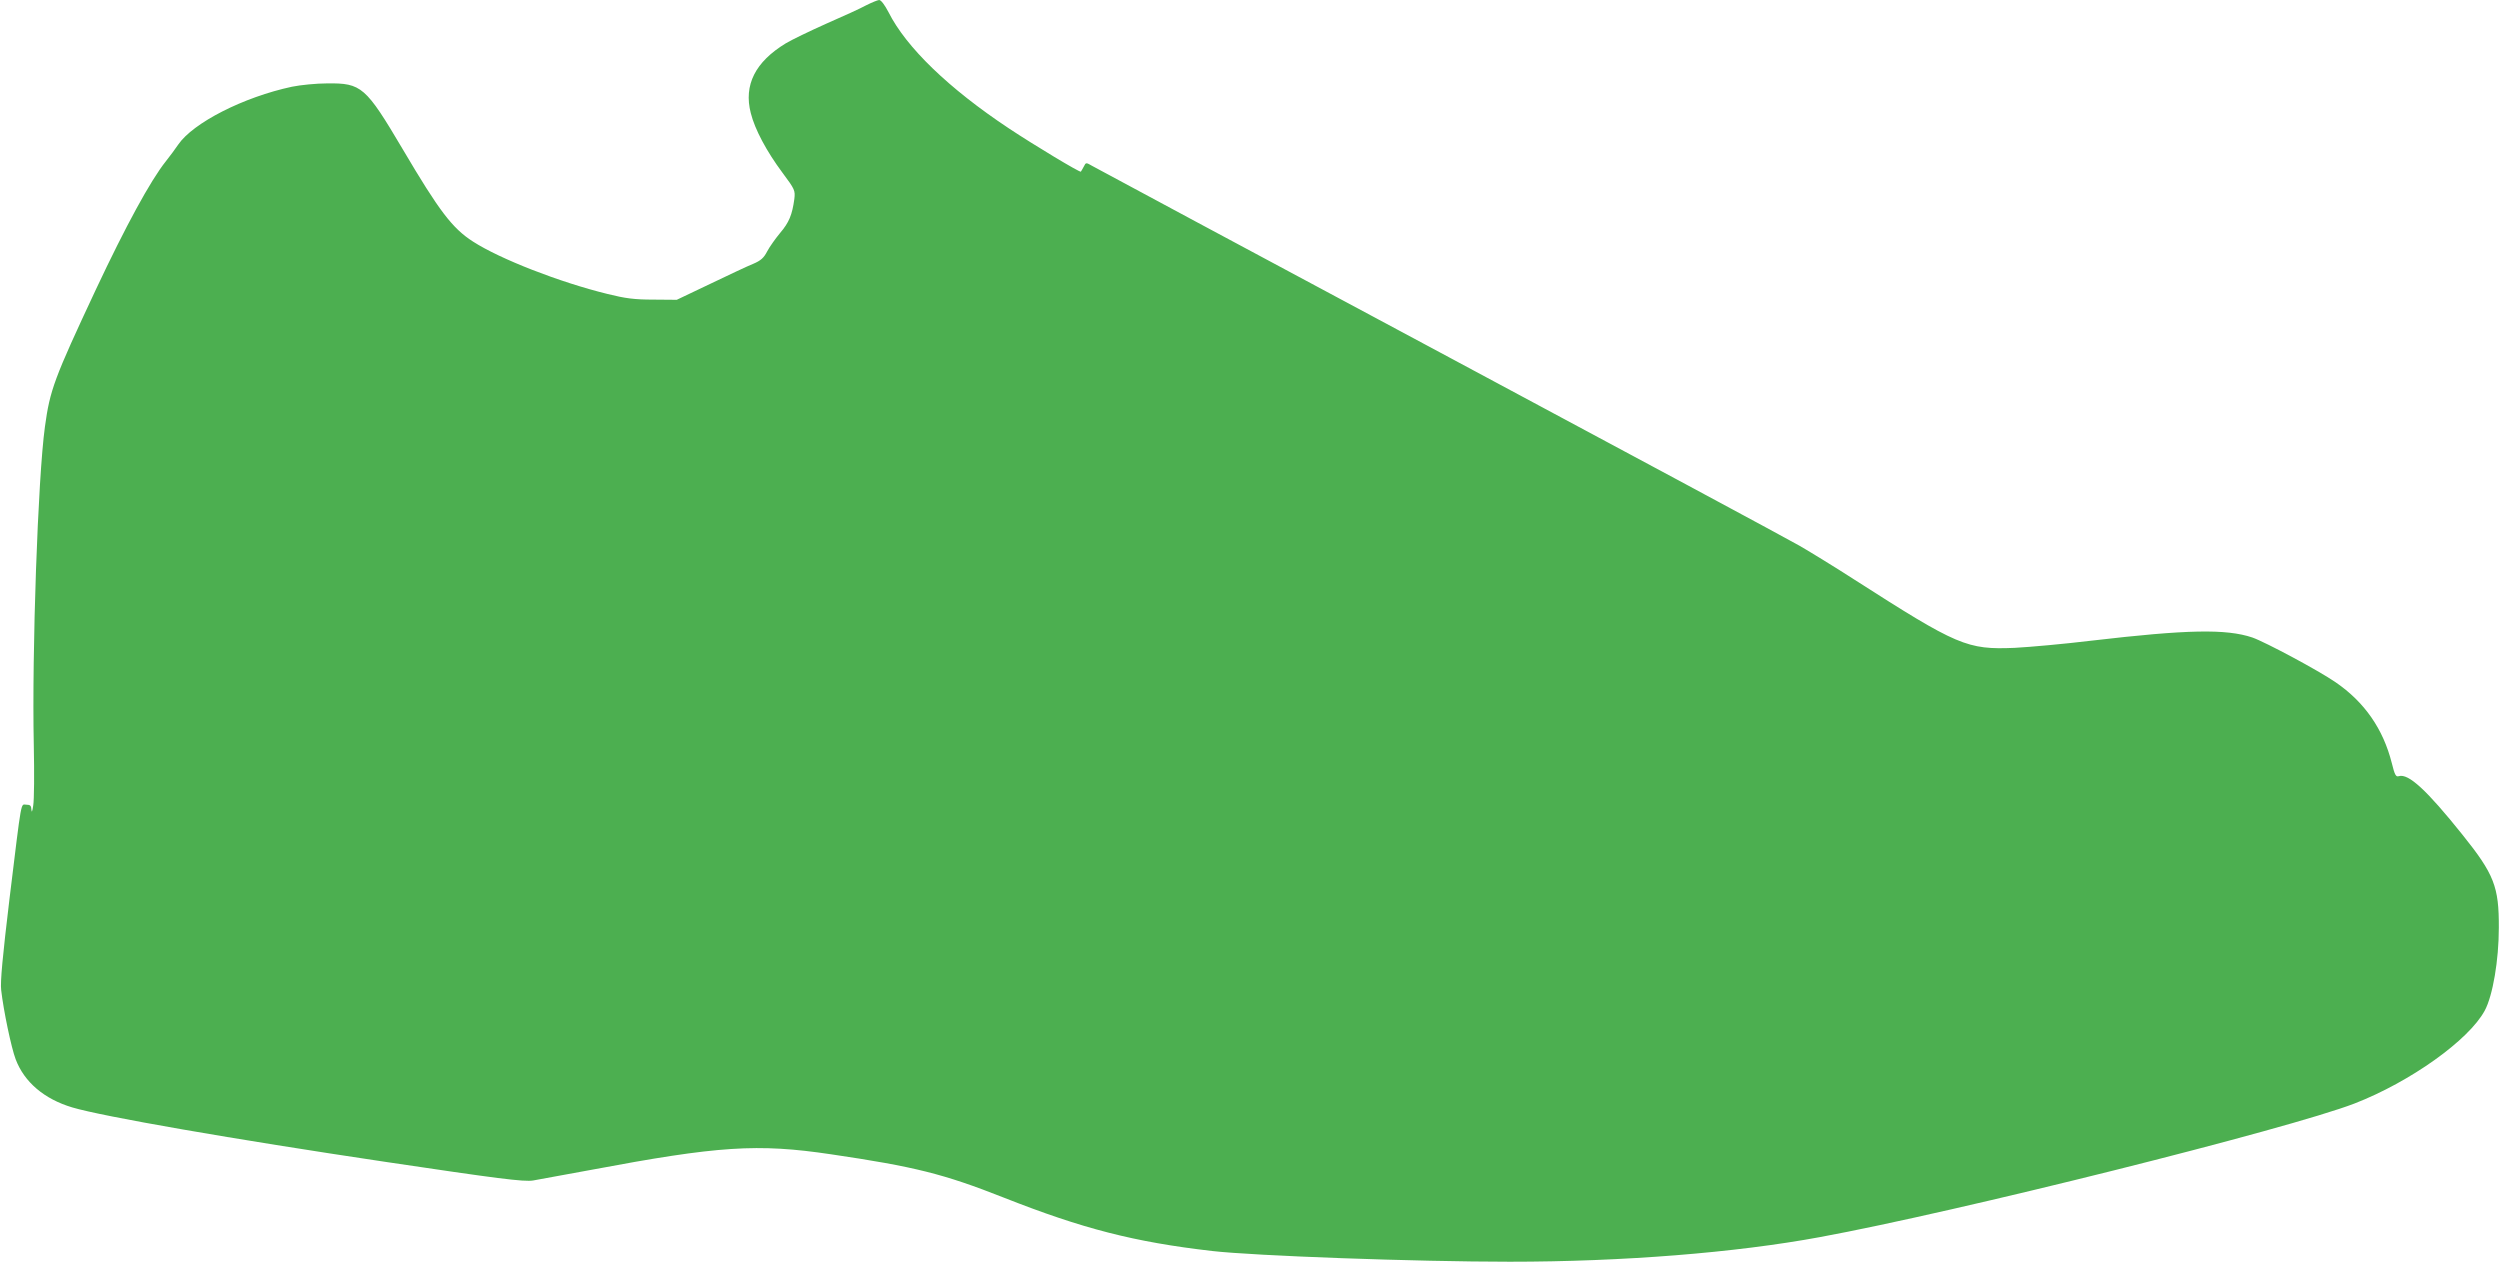 <?xml version="1.0" standalone="no"?>
<!DOCTYPE svg PUBLIC "-//W3C//DTD SVG 20010904//EN"
 "http://www.w3.org/TR/2001/REC-SVG-20010904/DTD/svg10.dtd">
<svg version="1.0" xmlns="http://www.w3.org/2000/svg"
 width="1280pt" height="646pt" viewBox="0 0 1280 646"
 preserveAspectRatio="xMidYMid meet">
<g transform="translate(0,646) scale(0.1,-0.1)"
fill="#4caf50" stroke="none">
<path d="M4435 6433 c-27 -15 -119 -57 -204 -94 -85 -38 -178 -83 -208 -101
-156 -95 -216 -213 -179 -357 21 -84 81 -196 162 -305 64 -86 66 -91 61 -135
-11 -81 -27 -120 -73 -174 -24 -29 -54 -71 -66 -94 -17 -33 -32 -47 -72 -64
-28 -11 -127 -58 -221 -103 l-170 -81 -120 1 c-96 0 -143 6 -235 29 -245 60
-550 179 -688 268 -106 68 -173 156 -360 473 -190 321 -211 339 -387 337 -55
0 -136 -8 -180 -17 -248 -53 -507 -185 -583 -297 -15 -22 -43 -60 -63 -85 -79
-99 -206 -333 -357 -654 -216 -461 -236 -516 -262 -705 -36 -263 -67 -1152
-57 -1630 3 -143 2 -282 -3 -310 -4 -29 -8 -38 -9 -22 -1 22 -6 27 -26 27 -30
0 -22 44 -86 -479 -36 -299 -48 -429 -43 -470 12 -106 52 -296 74 -354 44
-117 146 -204 290 -247 154 -46 820 -162 1605 -279 570 -85 709 -103 755 -95
19 3 152 28 295 54 654 123 853 136 1230 80 427 -63 576 -100 885 -222 403
-159 667 -227 1065 -273 217 -25 1045 -55 1525 -55 580 0 1155 46 1588 126
702 129 2400 554 2737 684 286 111 586 325 667 476 41 76 72 258 72 424 1 210
-24 274 -186 476 -184 230 -277 315 -326 300 -15 -5 -21 6 -36 67 -44 174
-139 312 -288 414 -87 60 -360 206 -426 229 -134 45 -334 41 -822 -16 -140
-17 -318 -33 -395 -37 -244 -10 -291 10 -820 349 -99 64 -225 141 -280 173
-55 32 -885 478 -1845 992 -960 514 -1760 943 -1777 953 -33 19 -33 19 -44 -3
-7 -12 -13 -24 -15 -26 -5 -5 -238 135 -369 222 -307 204 -525 414 -616 595
-20 38 -38 62 -48 62 -9 -1 -38 -13 -66 -27z"/>
</g>
</svg>
